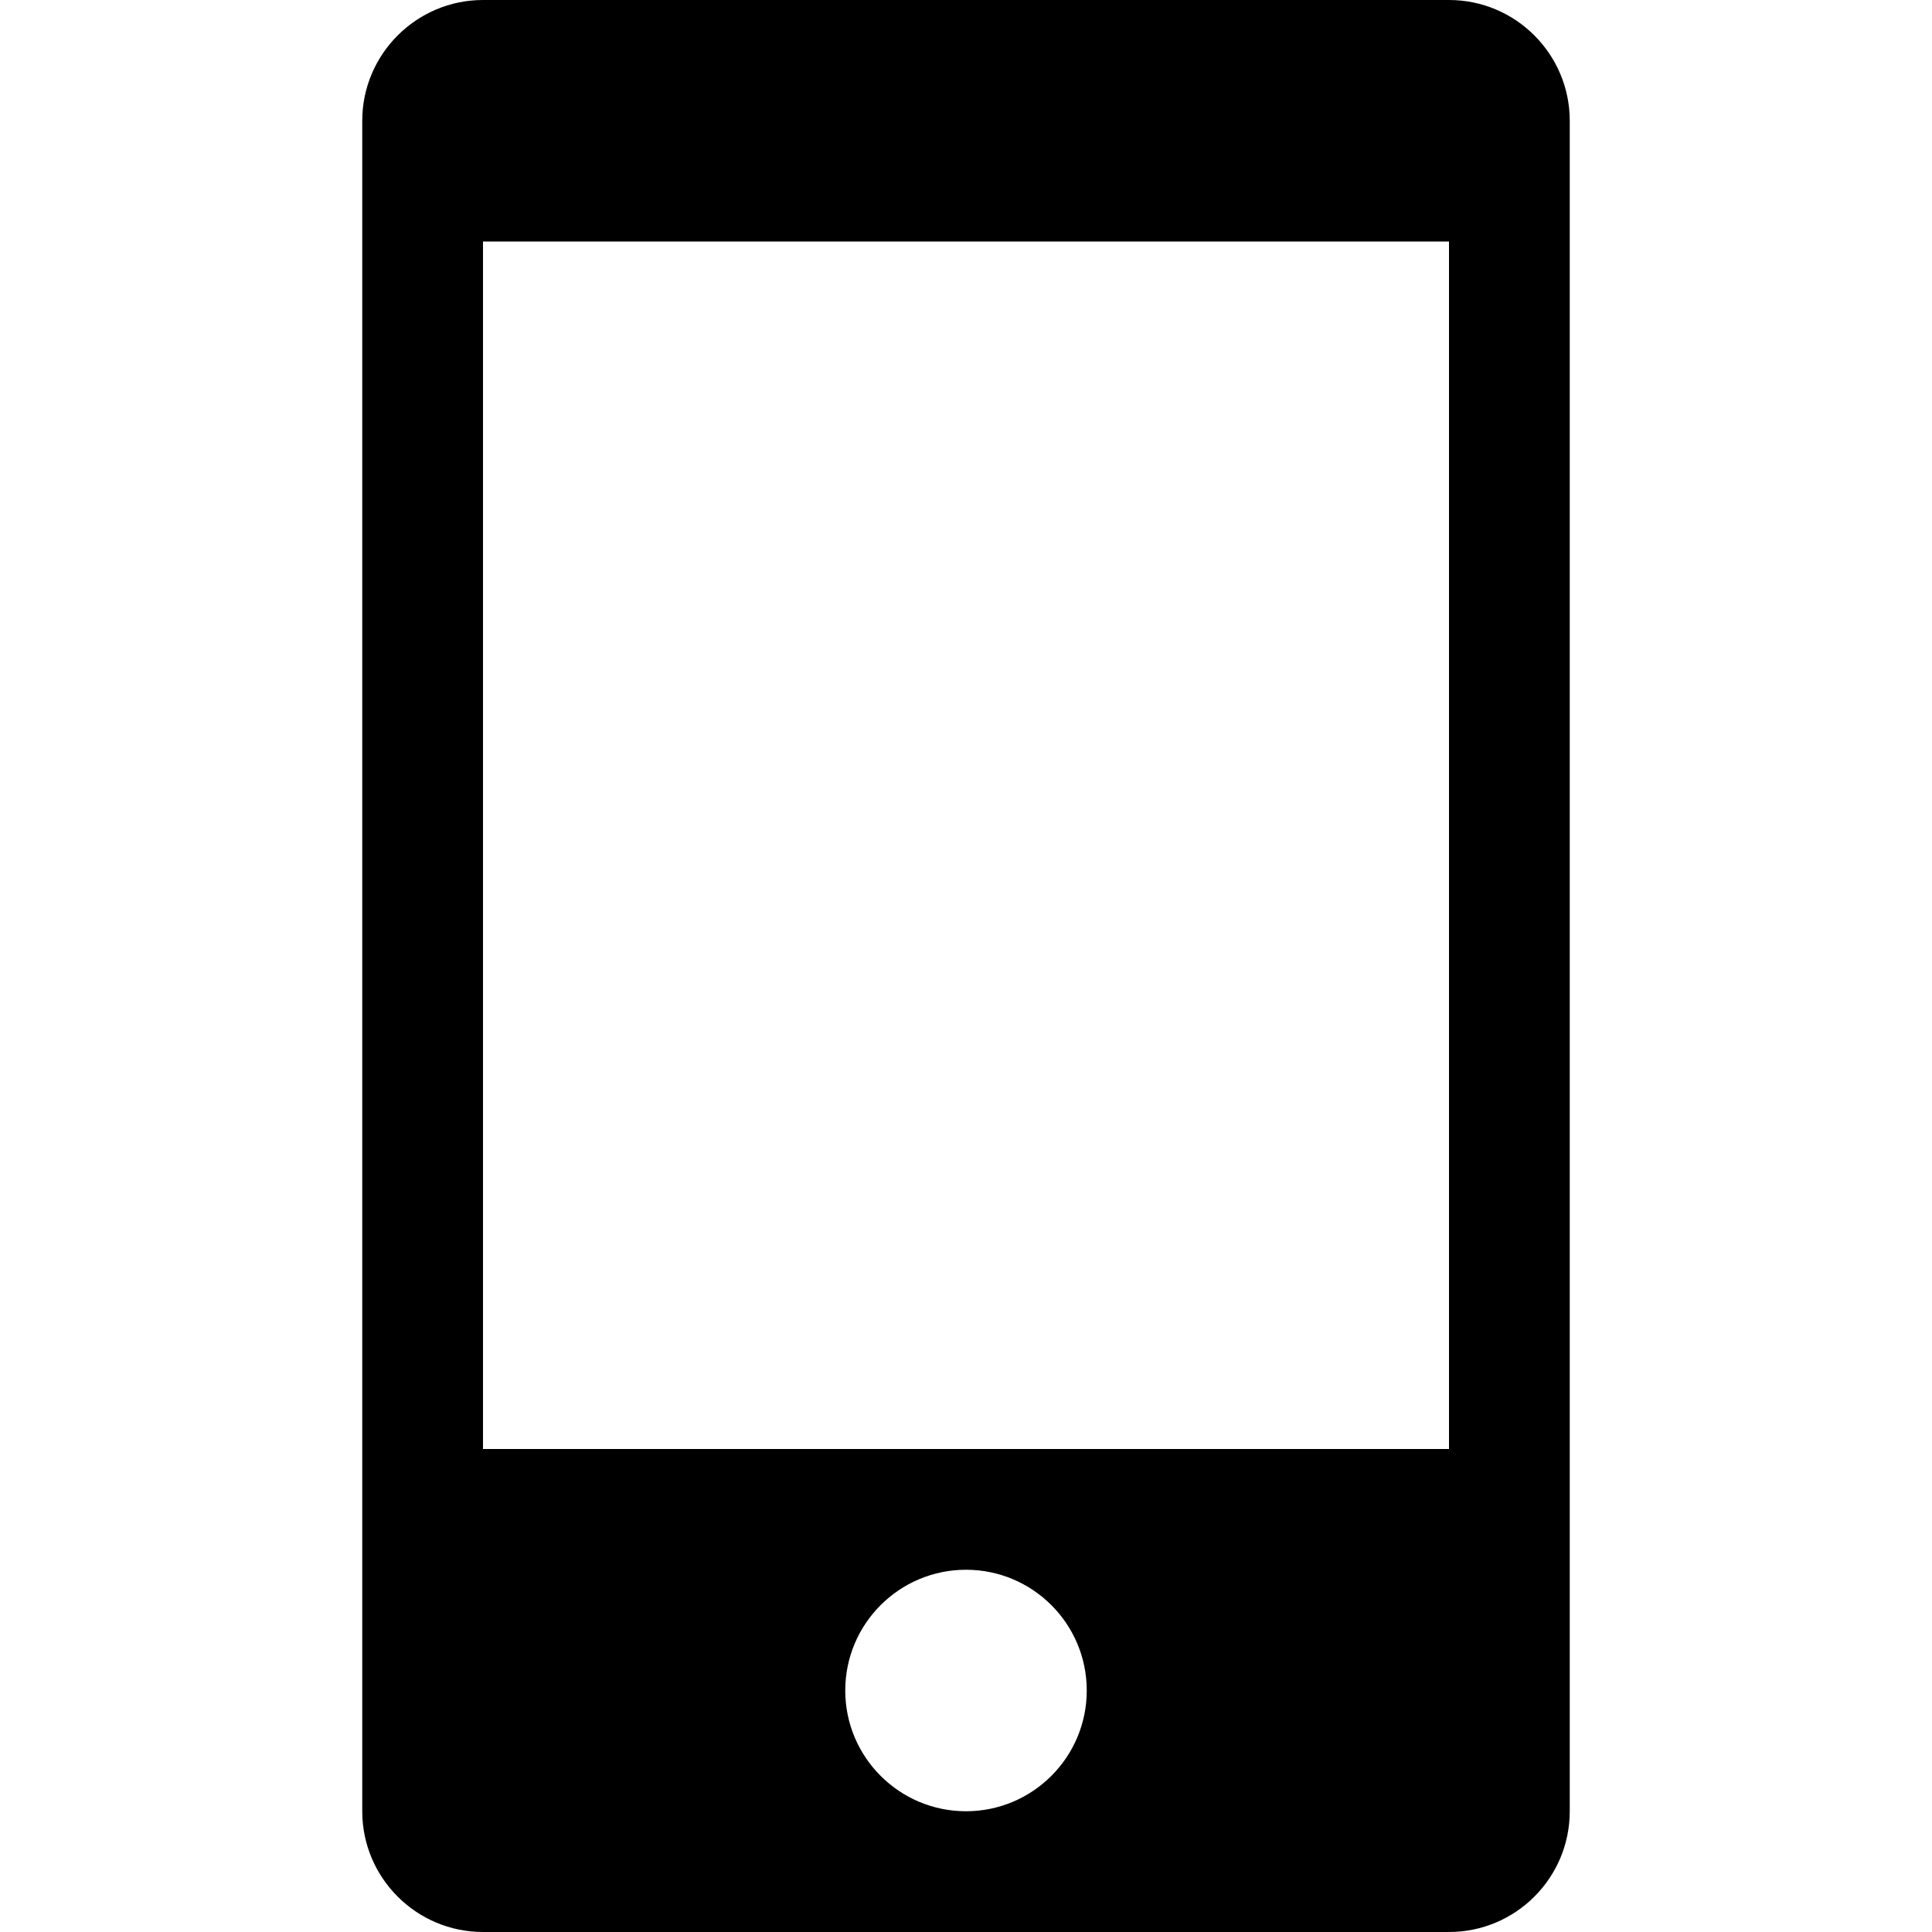 <?xml version="1.0" encoding="iso-8859-1"?>
<!-- Generator: Adobe Illustrator 19.0.0, SVG Export Plug-In . SVG Version: 6.00 Build 0)  -->
<svg version="1.1" id="Capa_1" xmlns="http://www.w3.org/2000/svg" xmlns:xlink="http://www.w3.org/1999/xlink" x="0px" y="0px"
	 viewBox="0 0 512 512" style="enable-background:new 0 0 512 512;" xml:space="preserve">
<g>
	<g>
		<path d="M384,0H128c-17.632,0-32,14.368-32,32v448c0,17.664,14.368,32,32,32h256c17.664,0,32-14.336,32-32V32
			C416,14.368,401.664,0,384,0z M256,480c-17.664,0-32-14.336-32-32s14.336-32,32-32s32,14.336,32,32S273.664,480,256,480z M384,384
			H128V64h256V384z"/>
	</g>
</g>
<g>
</g>
<g>
</g>
<g>
</g>
<g>
</g>
<g>
</g>
<g>
</g>
<g>
</g>
<g>
</g>
<g>
</g>
<g>
</g>
<g>
</g>
<g>
</g>
<g>
</g>
<g>
</g>
<g>
</g>
</svg>
